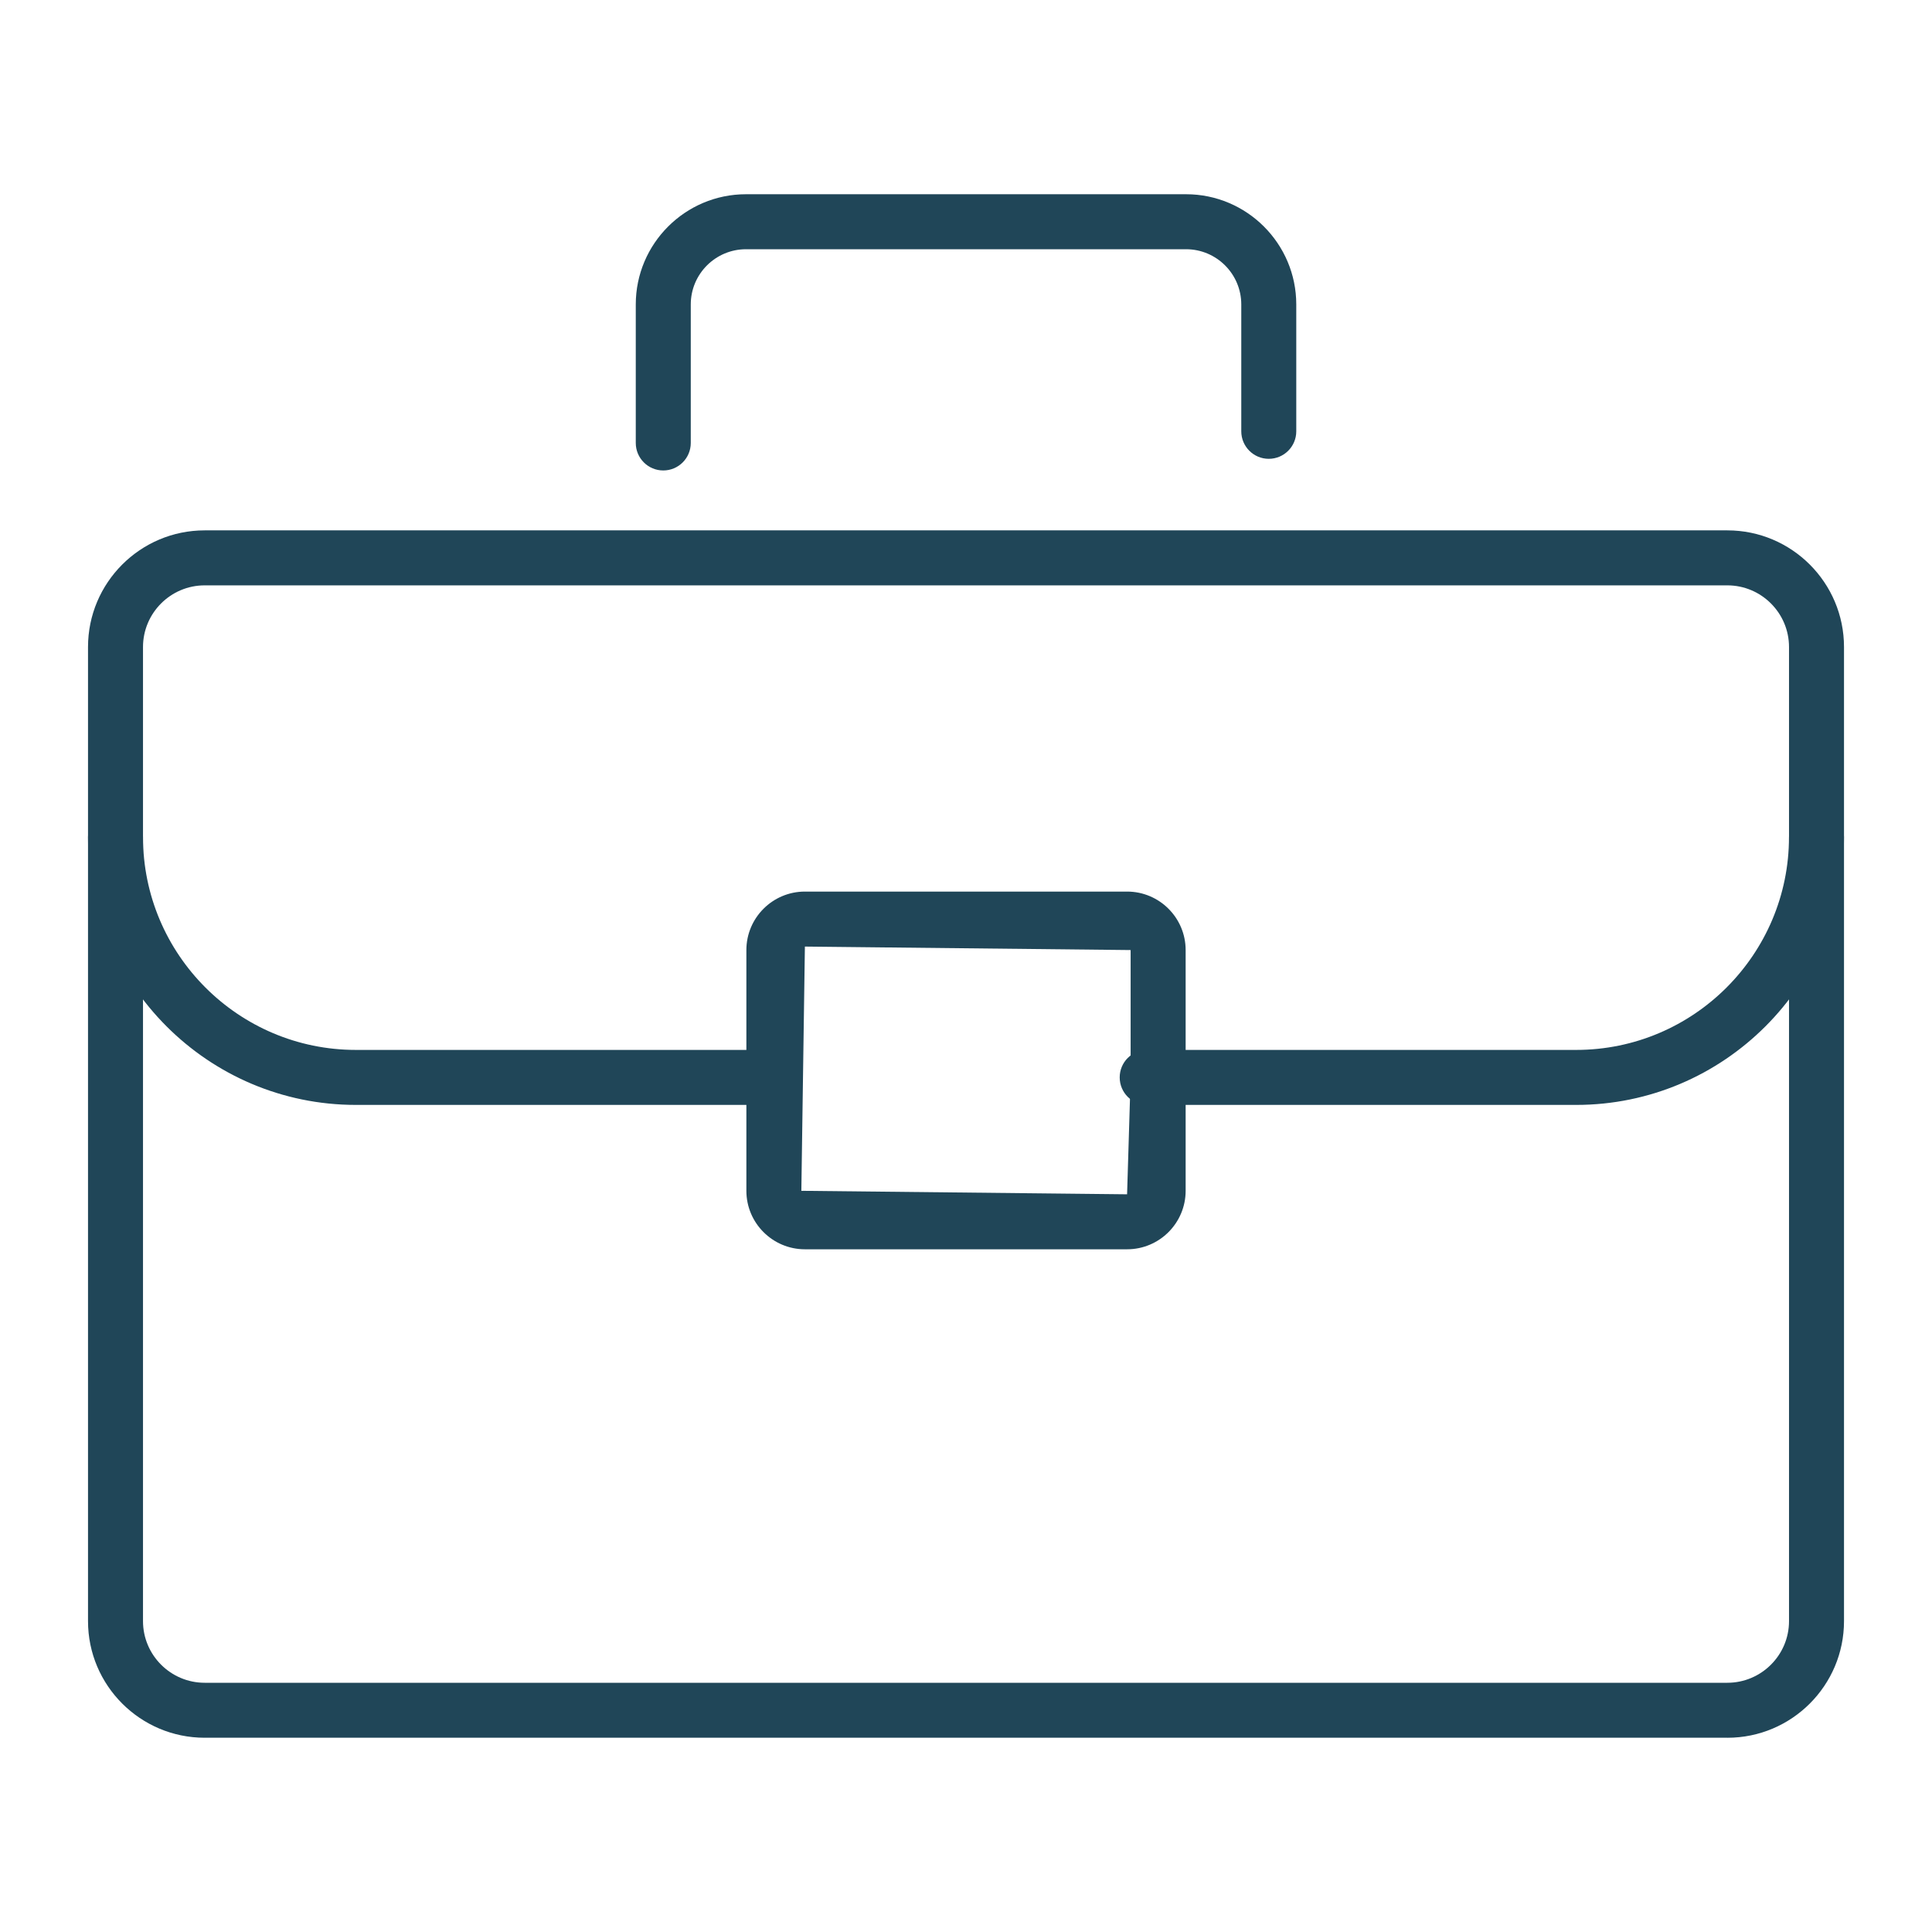 <?xml version="1.0" encoding="UTF-8"?>
<svg id="Layer_1" data-name="Layer 1" xmlns="http://www.w3.org/2000/svg" viewBox="0 0 1080 1080">
  <defs>
    <style>
      .cls-1 {
        fill: #204658;
      }
    </style>
  </defs>
  <path class="cls-1" d="M965.59,971.41H114.41c-35.97,0-65.21-29.24-65.21-65.19V361.69c0-35.97,29.24-65.21,65.21-65.21h851.19c35.97,0,65.21,29.24,65.21,65.21v544.54c0,35.95-29.24,65.19-65.21,65.19ZM114.41,327.22c-19,0-34.47,15.47-34.47,34.47v544.54c0,18.97,15.47,34.45,34.47,34.45h851.19c19,0,34.47-15.47,34.47-34.45V361.69c0-19-15.47-34.47-34.47-34.47H114.41Z"/>
  <path class="cls-1" d="M370.77,262.99c-8.49,0-15.37-6.88-15.37-15.37v-77.43c0-33.97,27.64-61.61,61.61-61.61h246c33.97,0,61.61,27.64,61.61,61.61v70.92c0,8.49-6.88,15.37-15.37,15.37s-15.37-6.88-15.37-15.37v-70.92c0-17.02-13.84-30.87-30.87-30.87h-246c-17.02,0-30.87,13.84-30.87,30.87v77.43c0,8.49-6.88,15.37-15.37,15.37Z"/>
  <g>
    <path class="cls-1" d="M431.4,617.65h-232.48c-82.56,0-149.72-67.19-149.72-149.75,0-8.49,6.88-15.37,15.37-15.37s15.37,6.88,15.37,15.37c0,65.64,53.37,119.01,118.98,119.01h232.48c8.49,0,15.37,6.86,15.37,15.37s-6.88,15.37-15.37,15.37Z"/>
    <path class="cls-1" d="M881.08,617.65h-239.79c-8.49,0-15.37-6.86-15.37-15.37s6.88-15.37,15.37-15.37h239.79c65.61,0,118.98-53.37,118.98-119.01,0-8.49,6.88-15.37,15.37-15.37s15.37,6.88,15.37,15.37c0,82.56-67.16,149.75-149.72,149.75Z"/>
  </g>
  <path class="cls-1" d="M630.06,698.36h-180.11c-18.05,0-32.72-14.67-32.72-32.69v-134.58c0-18.02,14.67-32.69,32.72-32.69h180.11c18.05,0,32.72,14.67,32.72,32.69v134.58c0,18.02-14.67,32.69-32.72,32.69ZM449.94,529.14l-1.98,136.53,182.09,1.95,1.98-65.34v-71.19l-182.09-1.95Z"/>
</svg>